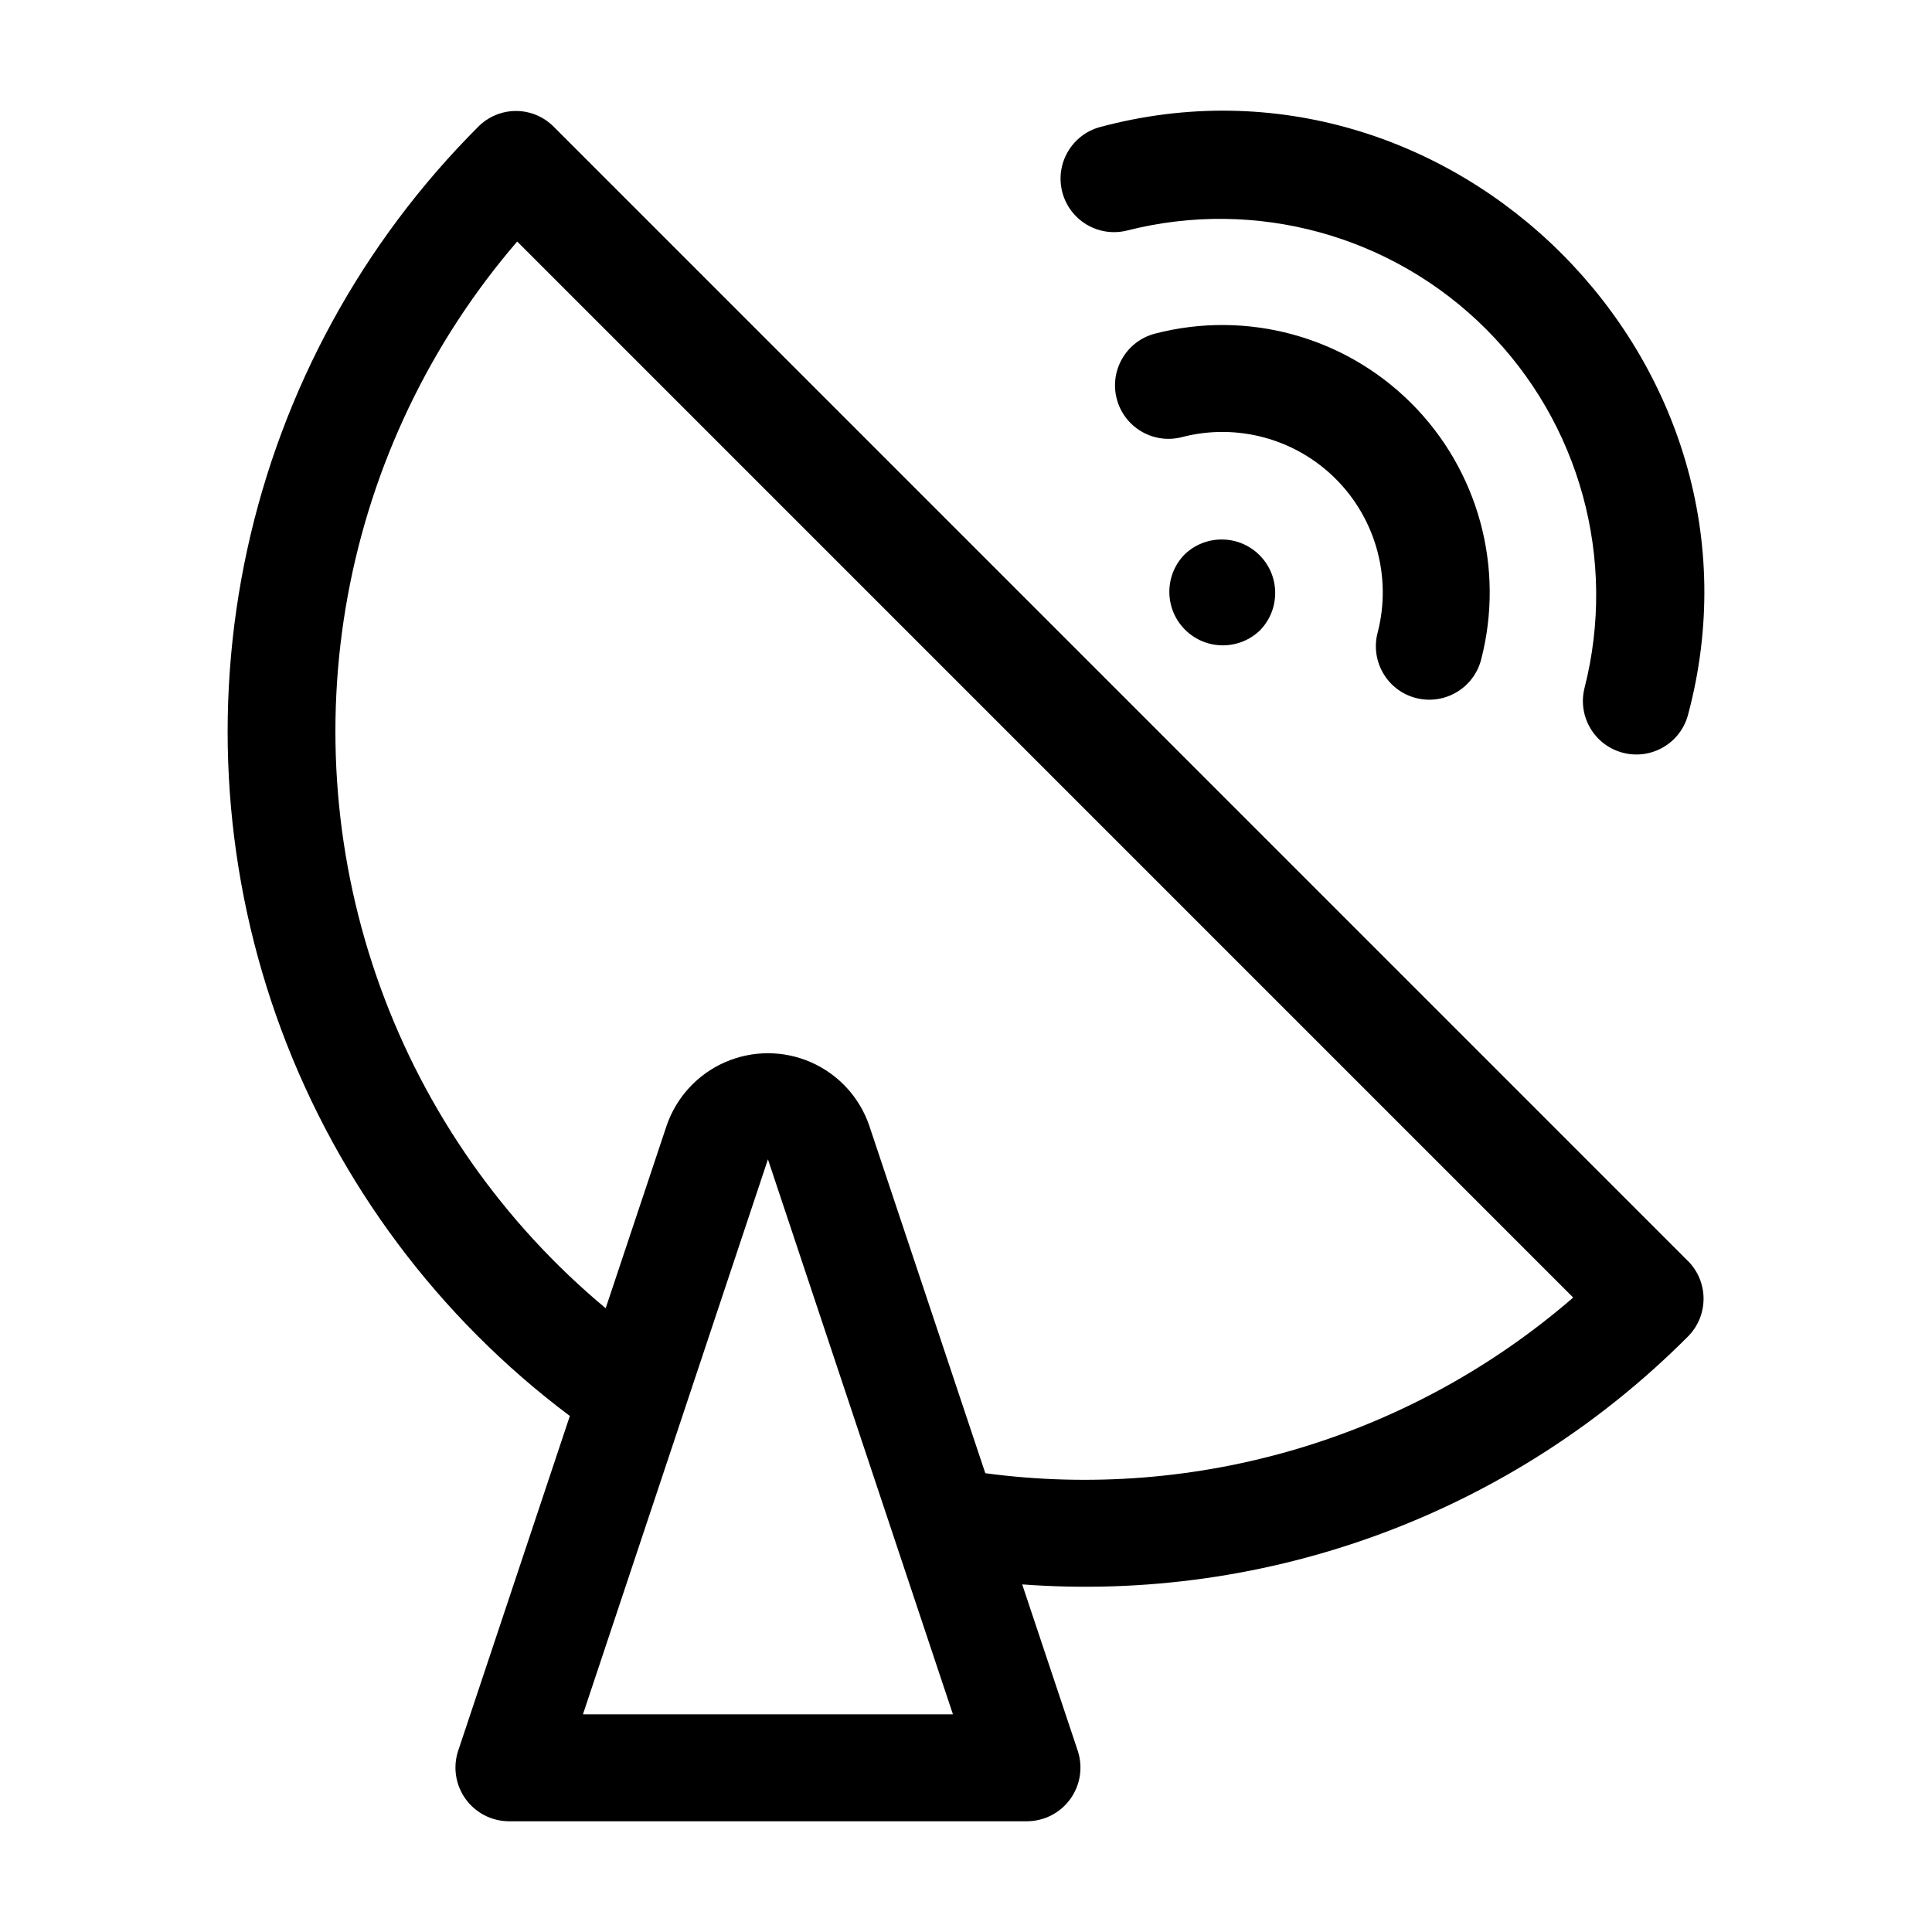 <?xml version="1.0" encoding="UTF-8"?>
<!-- The Best Svg Icon site in the world: iconSvg.co, Visit us! https://iconsvg.co -->
<svg fill="#000000" width="800px" height="800px" version="1.1" viewBox="144 144 512 512" xmlns="http://www.w3.org/2000/svg">
 <g>
  <path d="m457.89 290.97c-5.391 5.562-5.324 14.422 0.152 19.898 5.477 5.481 14.34 5.547 19.898 0.152 5.394-5.559 5.324-14.418-0.152-19.898-5.477-5.477-14.336-5.543-19.898-0.152z"/>
  <path d="m519.24 328.98c7.574 1.945 15.297-2.598 17.27-10.164 6.32-24.316-0.711-50.16-18.473-67.926-17.766-17.766-43.609-24.797-67.926-18.48-7.578 1.957-12.129 9.688-10.168 17.266 1.961 7.574 9.691 12.125 17.266 10.168 14.598-3.805 30.121 0.41 40.785 11.078 10.668 10.668 14.883 26.191 11.078 40.789-1.957 7.578 2.594 15.309 10.168 17.27z"/>
  <path d="m442.62 205.11c34.113-8.723 70.293 1.199 95.188 26.094 24.895 24.895 34.812 61.074 26.09 95.184-1.852 7.523 2.68 15.141 10.176 17.098 7.496 1.961 15.176-2.461 17.238-9.93 25.129-93.391-62.504-180.99-155.86-155.87-7.465 2.07-11.887 9.75-9.93 17.242 1.961 7.496 9.574 12.031 17.098 10.18z"/>
  <path d="m591.3 478.16-300.54-300.55c-2.644-2.684-6.254-4.199-10.023-4.199s-7.379 1.516-10.023 4.199c-30.711 30.715-51.953 69.605-61.195 112.04-9.242 42.441-6.098 86.641 9.059 127.34 15.156 40.707 41.688 76.199 76.438 102.26l-29.613 88.777-0.004-0.004c-1.402 4.309-0.668 9.031 1.977 12.711 2.644 3.68 6.883 5.879 11.414 5.922h137.45c4.531-0.043 8.773-2.242 11.418-5.922 2.644-3.68 3.379-8.402 1.973-12.711l-14.738-44.141h0.004c32.402 2.418 64.941-2.199 95.391-13.535 30.449-11.336 58.09-29.125 81.02-52.141 5.535-5.539 5.535-14.516 0-20.051zm-194.76 120.16h-98.055c14.129-42.277 34.961-104.91 49.027-147.09 13.73 41.133 35.461 106.5 49.027 147.09zm8.574-63.906-30.75-92.105c-2.57-7.512-8.172-13.605-15.441-16.797s-15.547-3.191-22.816 0c-7.273 3.191-12.871 9.285-15.445 16.797l-16.152 48.391c-27.113-22.59-47.734-51.98-59.746-85.168-12.012-33.184-14.977-68.969-8.602-103.68 6.379-34.707 21.875-67.098 44.898-93.848l279.85 279.86-0.004 0.004c-21.188 18.355-46.031 31.996-72.891 40.02-26.859 8.027-55.117 10.25-82.902 6.527z"/>
 </g>
</svg>
